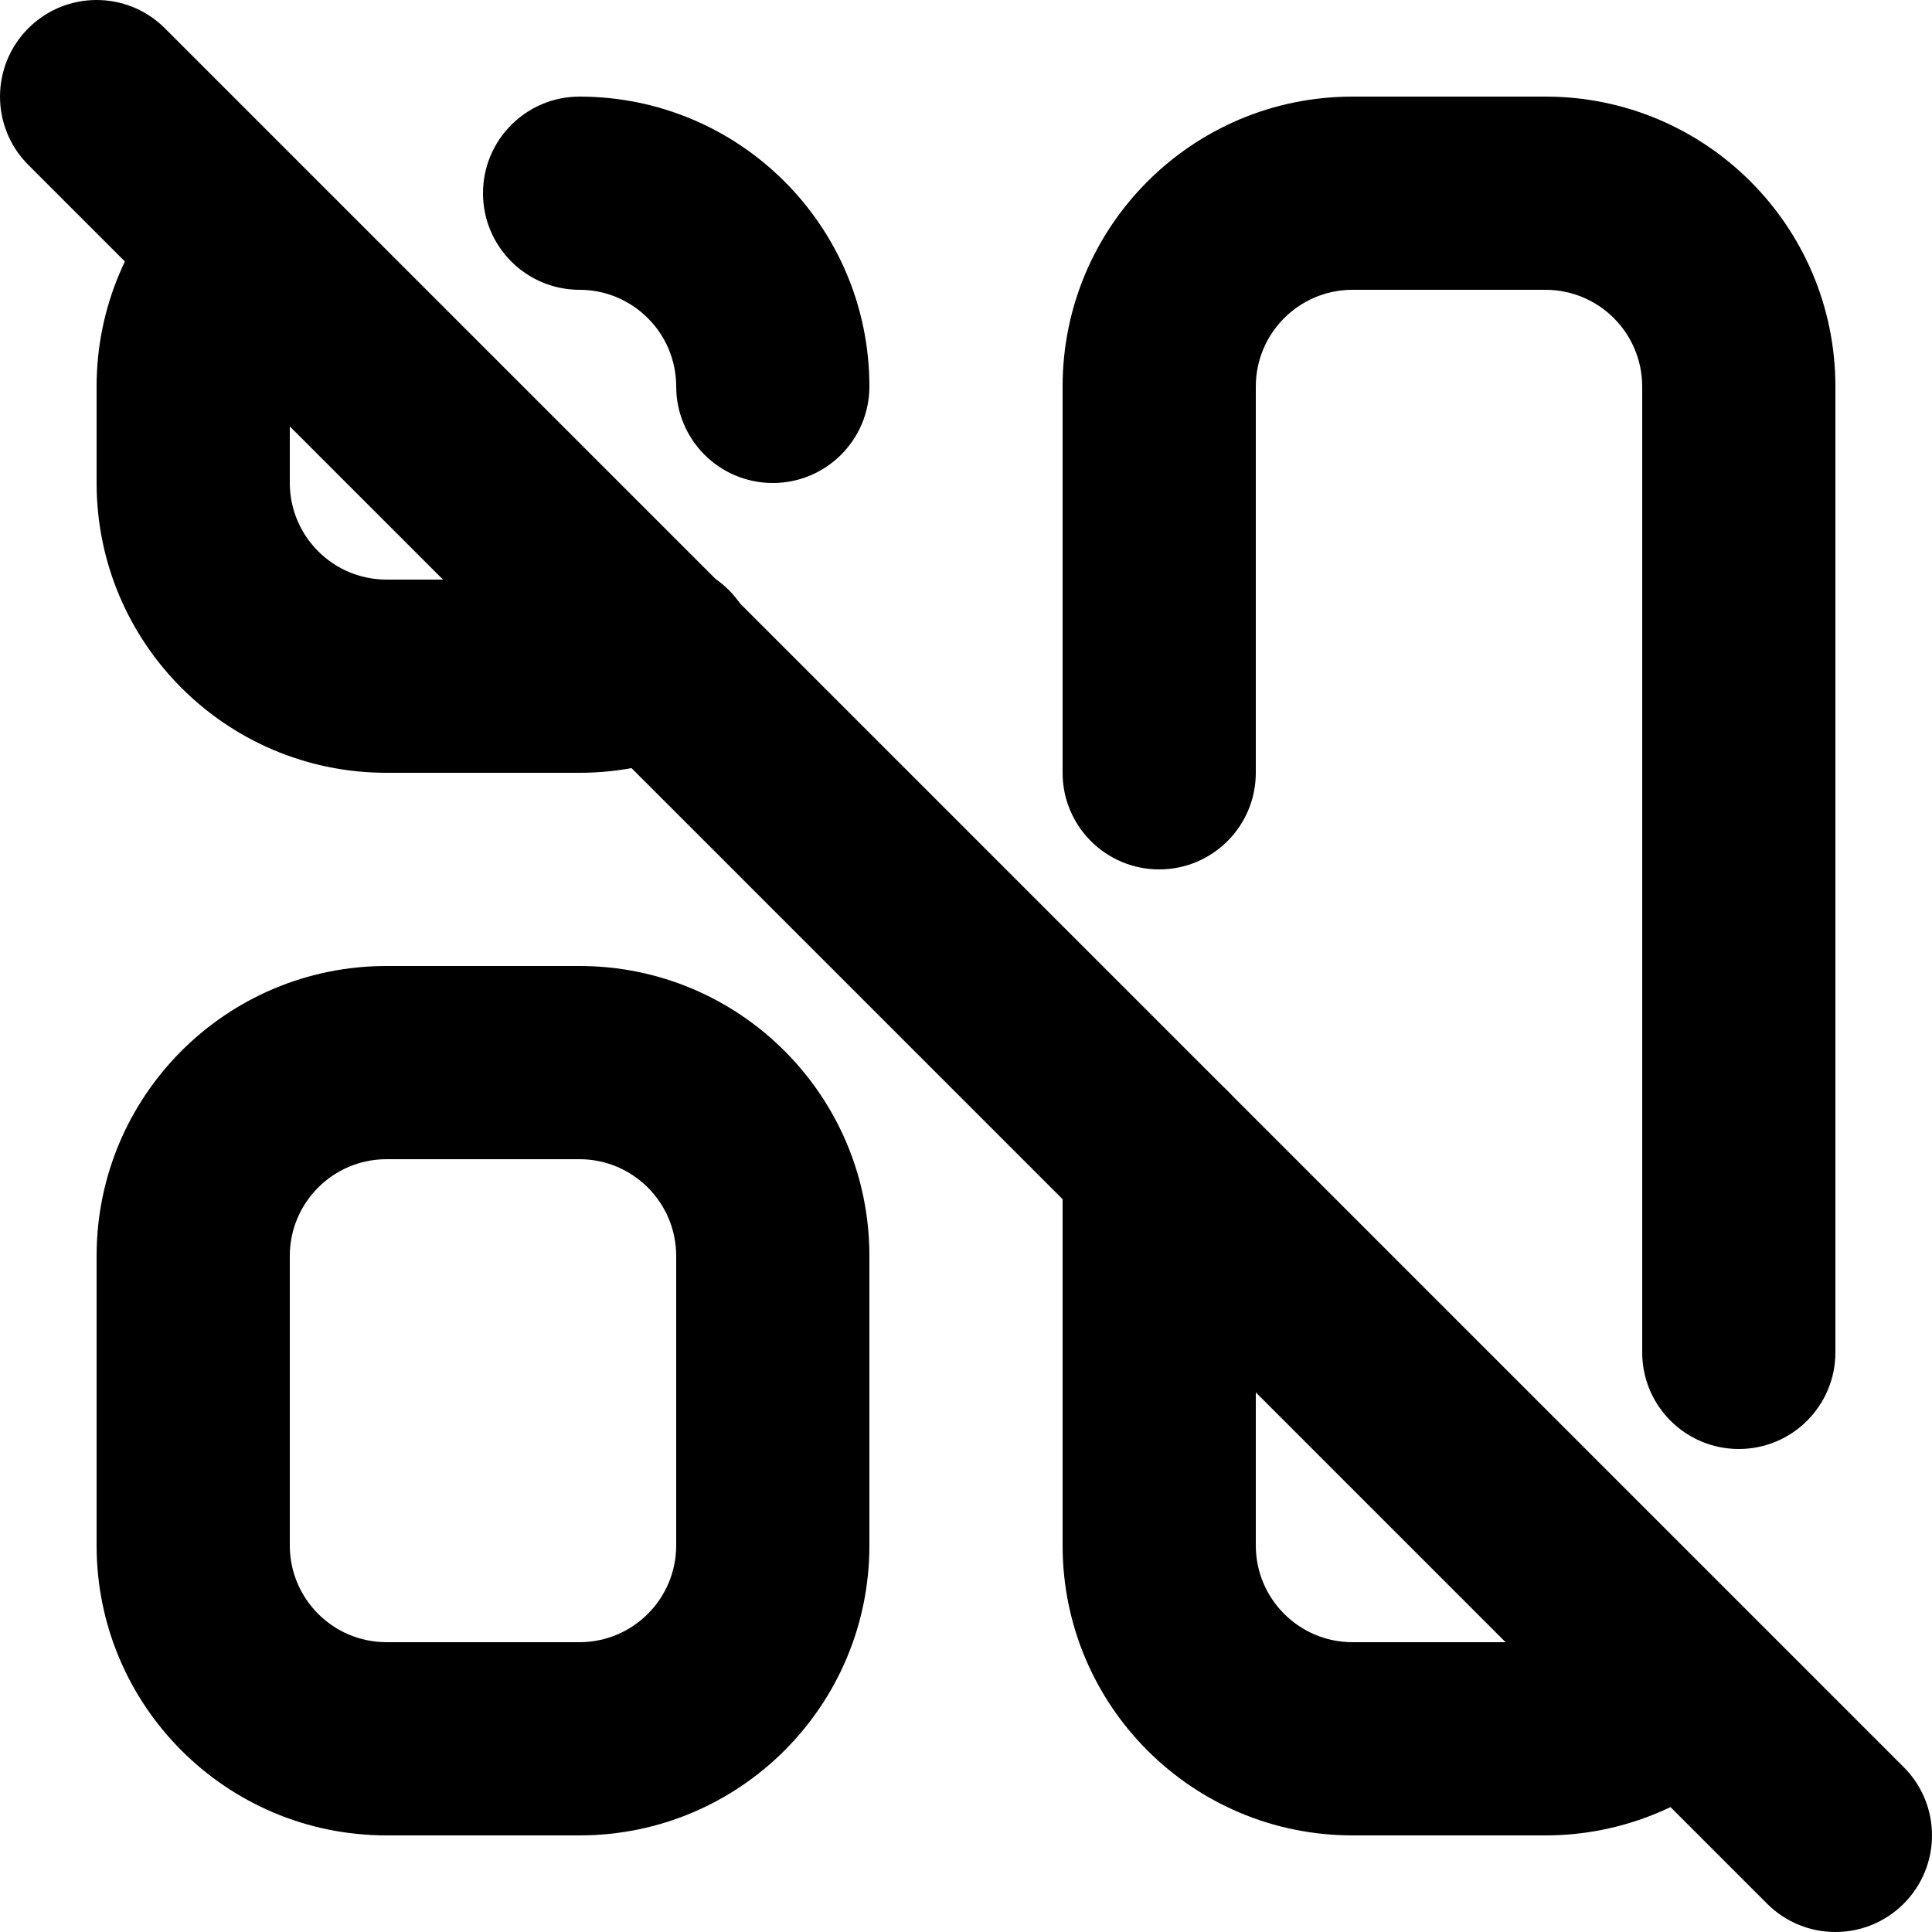 <?xml version="1.0" encoding="utf-8"?>
<!-- Generator: Adobe Illustrator 27.7.0, SVG Export Plug-In . SVG Version: 6.00 Build 0)  -->
<svg version="1.1" id="Layer_1" xmlns="http://www.w3.org/2000/svg" xmlns:xlink="http://www.w3.org/1999/xlink" x="0px" y="0px"
	 viewBox="0 0 512 512" style="enable-background:new 0 0 512 512;" xml:space="preserve">
<g>
	<path d="M153.6,76.8c14.13,0.03,25.57,11.47,25.6,25.6c0,14.14,11.46,25.6,25.6,25.6c14.14,0,25.6-11.46,25.6-25.6
		c-0.02-42.43-34.37-76.78-76.8-76.8c-14.14,0-25.6,11.46-25.6,25.6C128,65.34,139.46,76.8,153.6,76.8L153.6,76.8z M164.31,151.25
		c-3.34,1.55-6.98,2.35-10.67,2.35l-0.09,0l0.05,0h-51.2c-14.13-0.03-25.57-11.47-25.6-25.6l0-25.6c0.02-7.12,2.78-13.28,7.4-17.97
		c9.97-10.03,9.92-26.23-0.1-36.2c-10.03-9.97-26.23-9.92-36.2,0.1c-13.76,13.8-22.31,33.08-22.3,54.07V128
		c0.02,42.43,34.37,76.78,76.8,76.8l51.2,0l0.05,0l-0.01-2.93l0,2.93l0.01,0l-0.01-2.93l0,2.93c11.1,0,22.08-2.41,32.16-7.07
		c12.83-5.93,18.43-21.15,12.49-33.98C192.36,150.91,177.14,145.32,164.31,151.25L164.31,151.25z"/>
	<path d="M51.2,332.8h25.6c0.03-14.13,11.47-25.57,25.6-25.6h51.2c14.13,0.03,25.57,11.47,25.6,25.6v76.8
		c-0.03,14.13-11.47,25.57-25.6,25.6h-51.2c-14.13-0.03-25.57-11.47-25.6-25.6v-76.8H51.2H25.6v76.8
		c0.02,42.43,34.37,76.78,76.8,76.8h51.2c42.43-0.02,76.78-34.37,76.8-76.8v-76.8c-0.02-42.43-34.37-76.78-76.8-76.8h-51.2
		c-42.43,0.02-76.78,34.37-76.8,76.8H51.2z"/>
	<path d="M332.8,204.8V102.4c0.03-14.13,11.47-25.57,25.6-25.6l51.2,0c14.13,0.03,25.57,11.47,25.6,25.6v256
		c0,14.14,11.46,25.6,25.6,25.6c14.14,0,25.6-11.46,25.6-25.6l0-256c-0.02-42.43-34.37-76.78-76.8-76.8h-51.2
		c-42.43,0.02-76.78,34.37-76.8,76.8v102.4c0,14.14,11.46,25.6,25.6,25.6S332.8,218.94,332.8,204.8L332.8,204.8z M427.58,427.81
		c-4.79,4.73-11.25,7.38-17.98,7.39l0,0h-51.2c-14.13-0.03-25.57-11.47-25.6-25.6l0-102.4c0-14.14-11.46-25.6-25.6-25.6
		s-25.6,11.46-25.6,25.6v102.4c0.02,42.43,34.37,76.78,76.8,76.8h51.2h0c20.2,0,39.58-7.96,53.95-22.16
		c10.06-9.93,10.16-26.14,0.23-36.2C453.85,417.98,437.64,417.88,427.58,427.81L427.58,427.81z"/>
	<path d="M7.5,43.7l460.8,460.8c10,10,26.21,10,36.2,0c10-10,10-26.21,0-36.2L43.7,7.5c-10-10-26.21-10-36.2,0S-2.5,33.7,7.5,43.7"
		/>
</g>
</svg>
